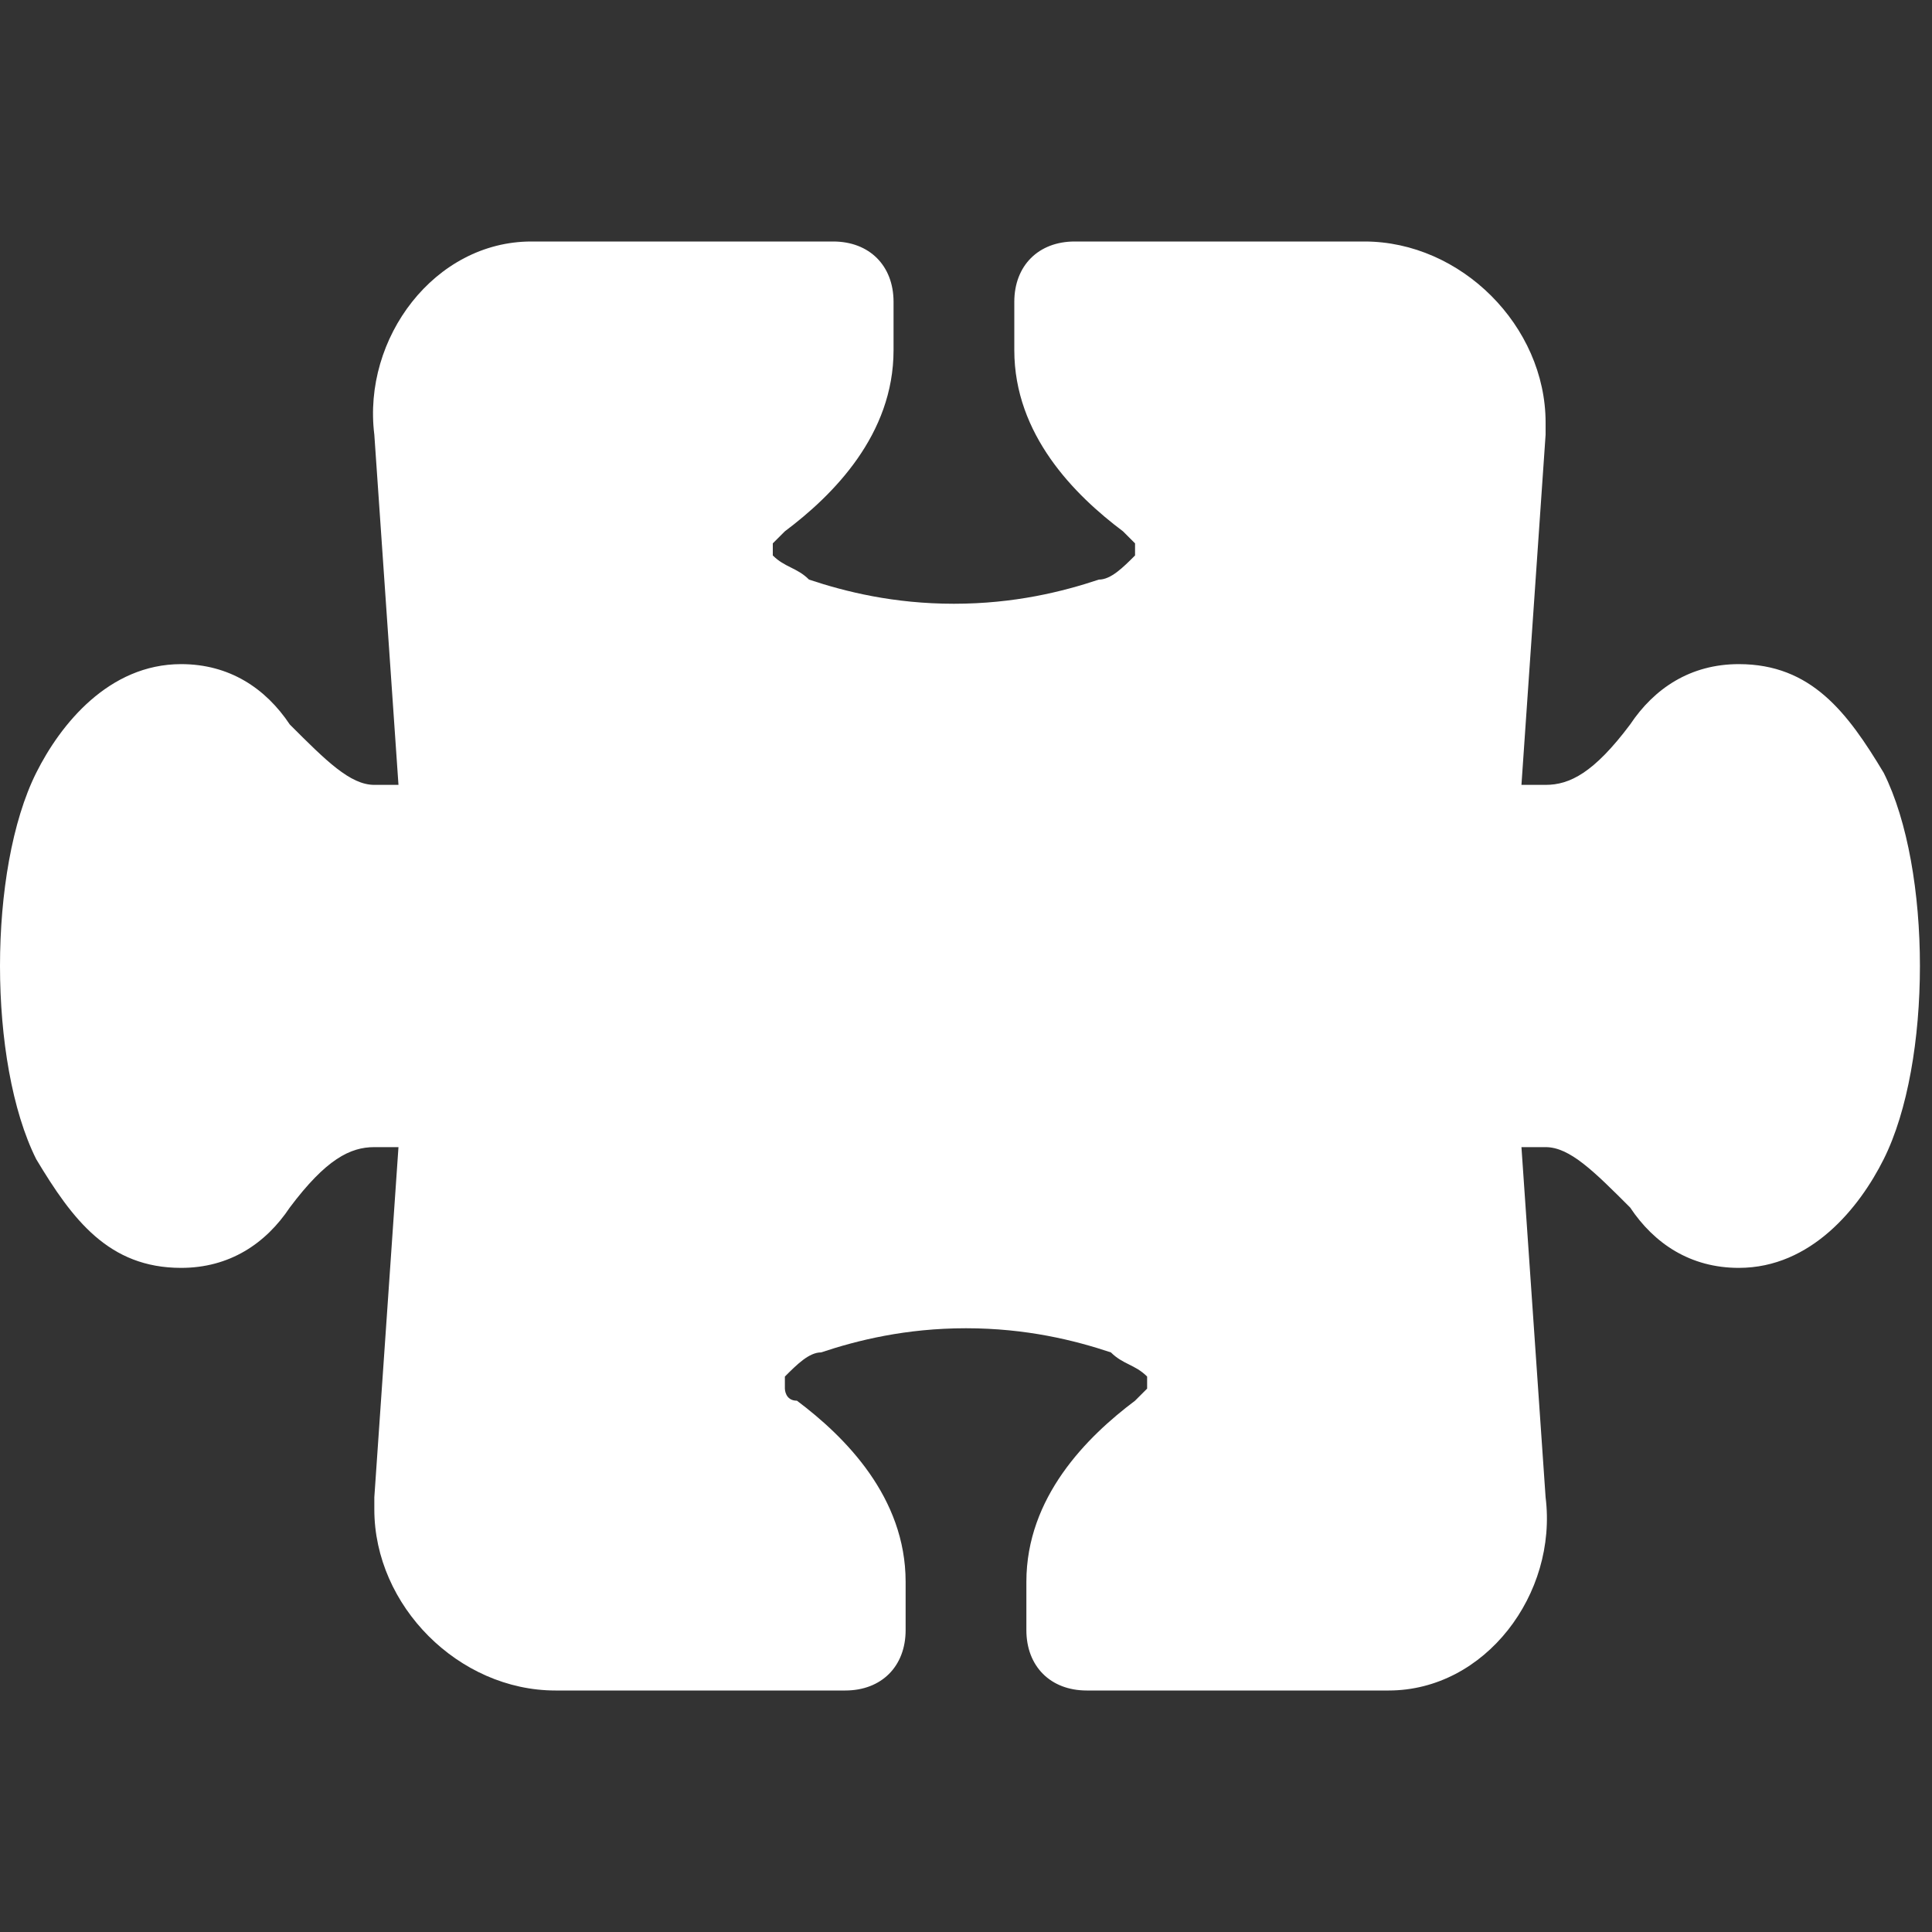 <?xml version="1.0" encoding="utf-8"?>
<!-- Generator: Adobe Illustrator 18.1.1, SVG Export Plug-In . SVG Version: 6.00 Build 0)  -->
<svg version="1.1" id="Layer_1" xmlns="http://www.w3.org/2000/svg" xmlns:xlink="http://www.w3.org/1999/xlink" x="0px" y="0px"
	 viewBox="-297 389 16 16" enable-background="new -297 389 16 16" xml:space="preserve">
<rect x="-297" y="389" width="16" height="16" fill="#333333" stroke="none"/>
<path fill="#FFFFFF" d="M-293.9,392.6c-0.1-0.8,0.5-1.6,1.3-1.6c0,0,0.1,0,0.1,0h2.4c0.3,0,0.5,0.2,0.5,0.5v0.4
	c0,0.7-0.5,1.2-0.9,1.5c0,0-0.1,0.1-0.1,0.1c0,0,0,0,0,0l0,0v0l0,0c0,0,0,0,0,0.1c0.1,0.1,0.2,0.1,0.3,0.2c0.3,0.1,0.7,0.2,1.2,0.2
	c0.5,0,0.9-0.1,1.2-0.2c0.1,0,0.2-0.1,0.3-0.2c0,0,0,0,0-0.1l0,0v0c0,0,0,0,0,0c0,0-0.1-0.1-0.1-0.1c-0.4-0.3-0.9-0.8-0.9-1.5v-0.4
	c0-0.3,0.2-0.5,0.5-0.5h2.4c0.8,0,1.5,0.7,1.5,1.5c0,0,0,0.1,0,0.1l-0.2,2.9h0.2c0.2,0,0.4-0.1,0.7-0.5c0.2-0.3,0.5-0.5,0.9-0.5
	c0.6,0,0.9,0.4,1.2,0.9c0.2,0.4,0.3,1,0.3,1.6s-0.1,1.2-0.3,1.6c-0.2,0.4-0.6,0.9-1.2,0.9c-0.4,0-0.7-0.2-0.9-0.5
	c-0.3-0.3-0.5-0.5-0.7-0.5h-0.2l0.2,2.9c0.1,0.8-0.5,1.6-1.3,1.6c0,0-0.1,0-0.1,0h-2.4c-0.3,0-0.5-0.2-0.5-0.5v-0.4
	c0-0.7,0.5-1.2,0.9-1.5c0,0,0.1-0.1,0.1-0.1c0,0,0,0,0,0l0,0v0l0,0c0,0,0,0,0-0.1c-0.1-0.1-0.2-0.1-0.3-0.2
	c-0.3-0.1-0.7-0.2-1.2-0.2c-0.5,0-0.9,0.1-1.2,0.2c-0.1,0-0.2,0.1-0.3,0.2c0,0,0,0,0,0.1l0,0v0l0,0c0,0,0,0,0,0c0,0,0,0.1,0.1,0.1
	c0.4,0.3,0.9,0.8,0.9,1.5v0.4c0,0.3-0.2,0.5-0.5,0.5h-2.4c-0.8,0-1.5-0.7-1.5-1.5c0,0,0-0.1,0-0.1l0.2-2.9h-0.2
	c-0.2,0-0.4,0.1-0.7,0.5c-0.2,0.3-0.5,0.5-0.9,0.5c-0.6,0-0.9-0.4-1.2-0.9c-0.2-0.4-0.3-1-0.3-1.6s0.1-1.2,0.3-1.6
	c0.2-0.4,0.6-0.9,1.2-0.9c0.4,0,0.7,0.2,0.9,0.5c0.3,0.3,0.5,0.5,0.7,0.5h0.2L-293.9,392.6z"/>
</svg>

